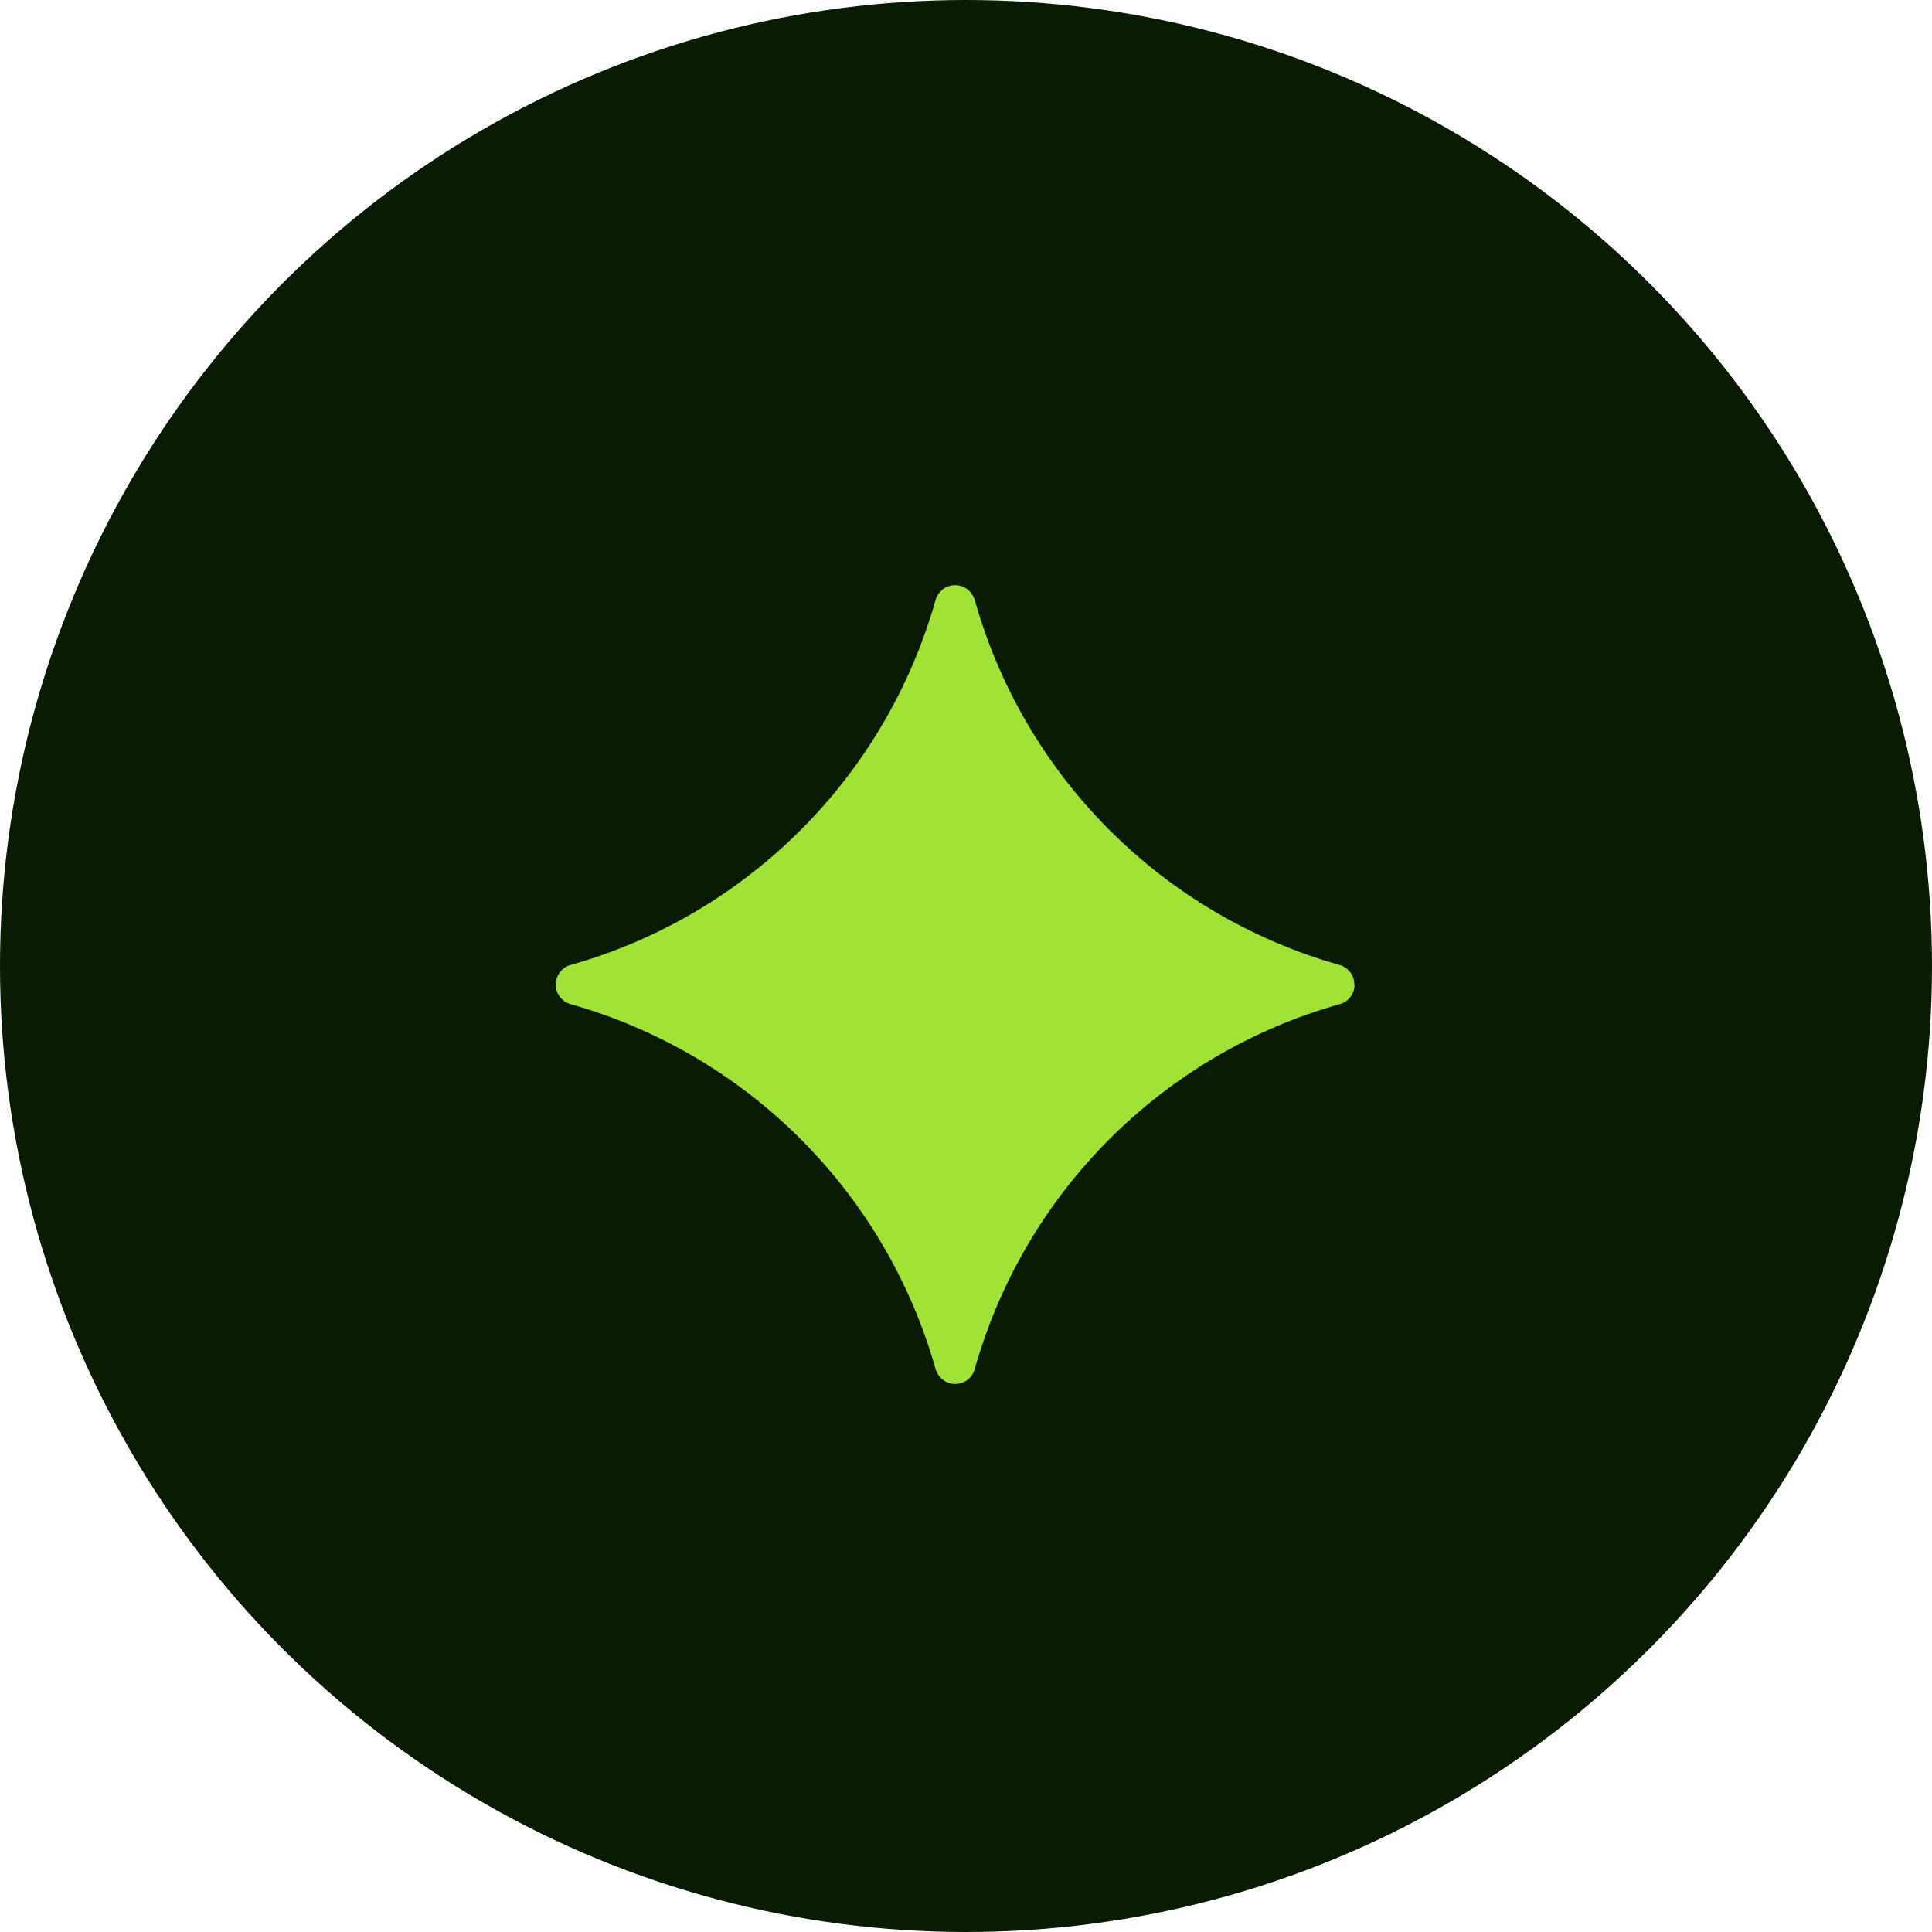 <?xml version="1.0" encoding="UTF-8"?>
<svg id="Layer_2" data-name="Layer 2" xmlns="http://www.w3.org/2000/svg" xmlns:xlink="http://www.w3.org/1999/xlink" viewBox="0 0 90 90">
  <defs>
    <style>
      .cls-1 {
        fill: none;
      }

      .cls-2 {
        fill: #a1e335;
      }

      .cls-3 {
        fill: #0a1b04;
      }

      .cls-4 {
        clip-path: url(#clippath);
      }
    </style>
    <clipPath id="clippath">
      <rect class="cls-1" x="25.9" y="27.27" width="37.21" height="37.21"/>
    </clipPath>
  </defs>
  <g id="Layer_1-2" data-name="Layer 1">
    <g>
      <circle id="Ellipse_47" data-name="Ellipse 47" class="cls-3" cx="45" cy="45" r="45"/>
      <g id="Group_480" data-name="Group 480">
        <g class="cls-4">
          <g id="Group_479" data-name="Group 479">
            <path id="Path_4138" data-name="Path 4138" class="cls-2" d="M63.1,45.87h0c0,.43-.29.8-.7.91-8.23,2.32-14.67,8.76-16.99,16.99-.11.41-.48.7-.91.7h-.01c-.42,0-.79-.29-.91-.7-2.33-8.23-8.76-14.66-16.99-16.99-.41-.11-.7-.48-.7-.91h0c0-.44.29-.81.7-.92,8.23-2.33,14.66-8.76,16.99-16.99.11-.41.48-.7.91-.7h.01c.42,0,.79.29.91.7,2.32,8.23,8.75,14.66,16.98,16.99.41.11.7.48.7.91h0"/>
          </g>
        </g>
      </g>
    </g>
  </g>
</svg>
